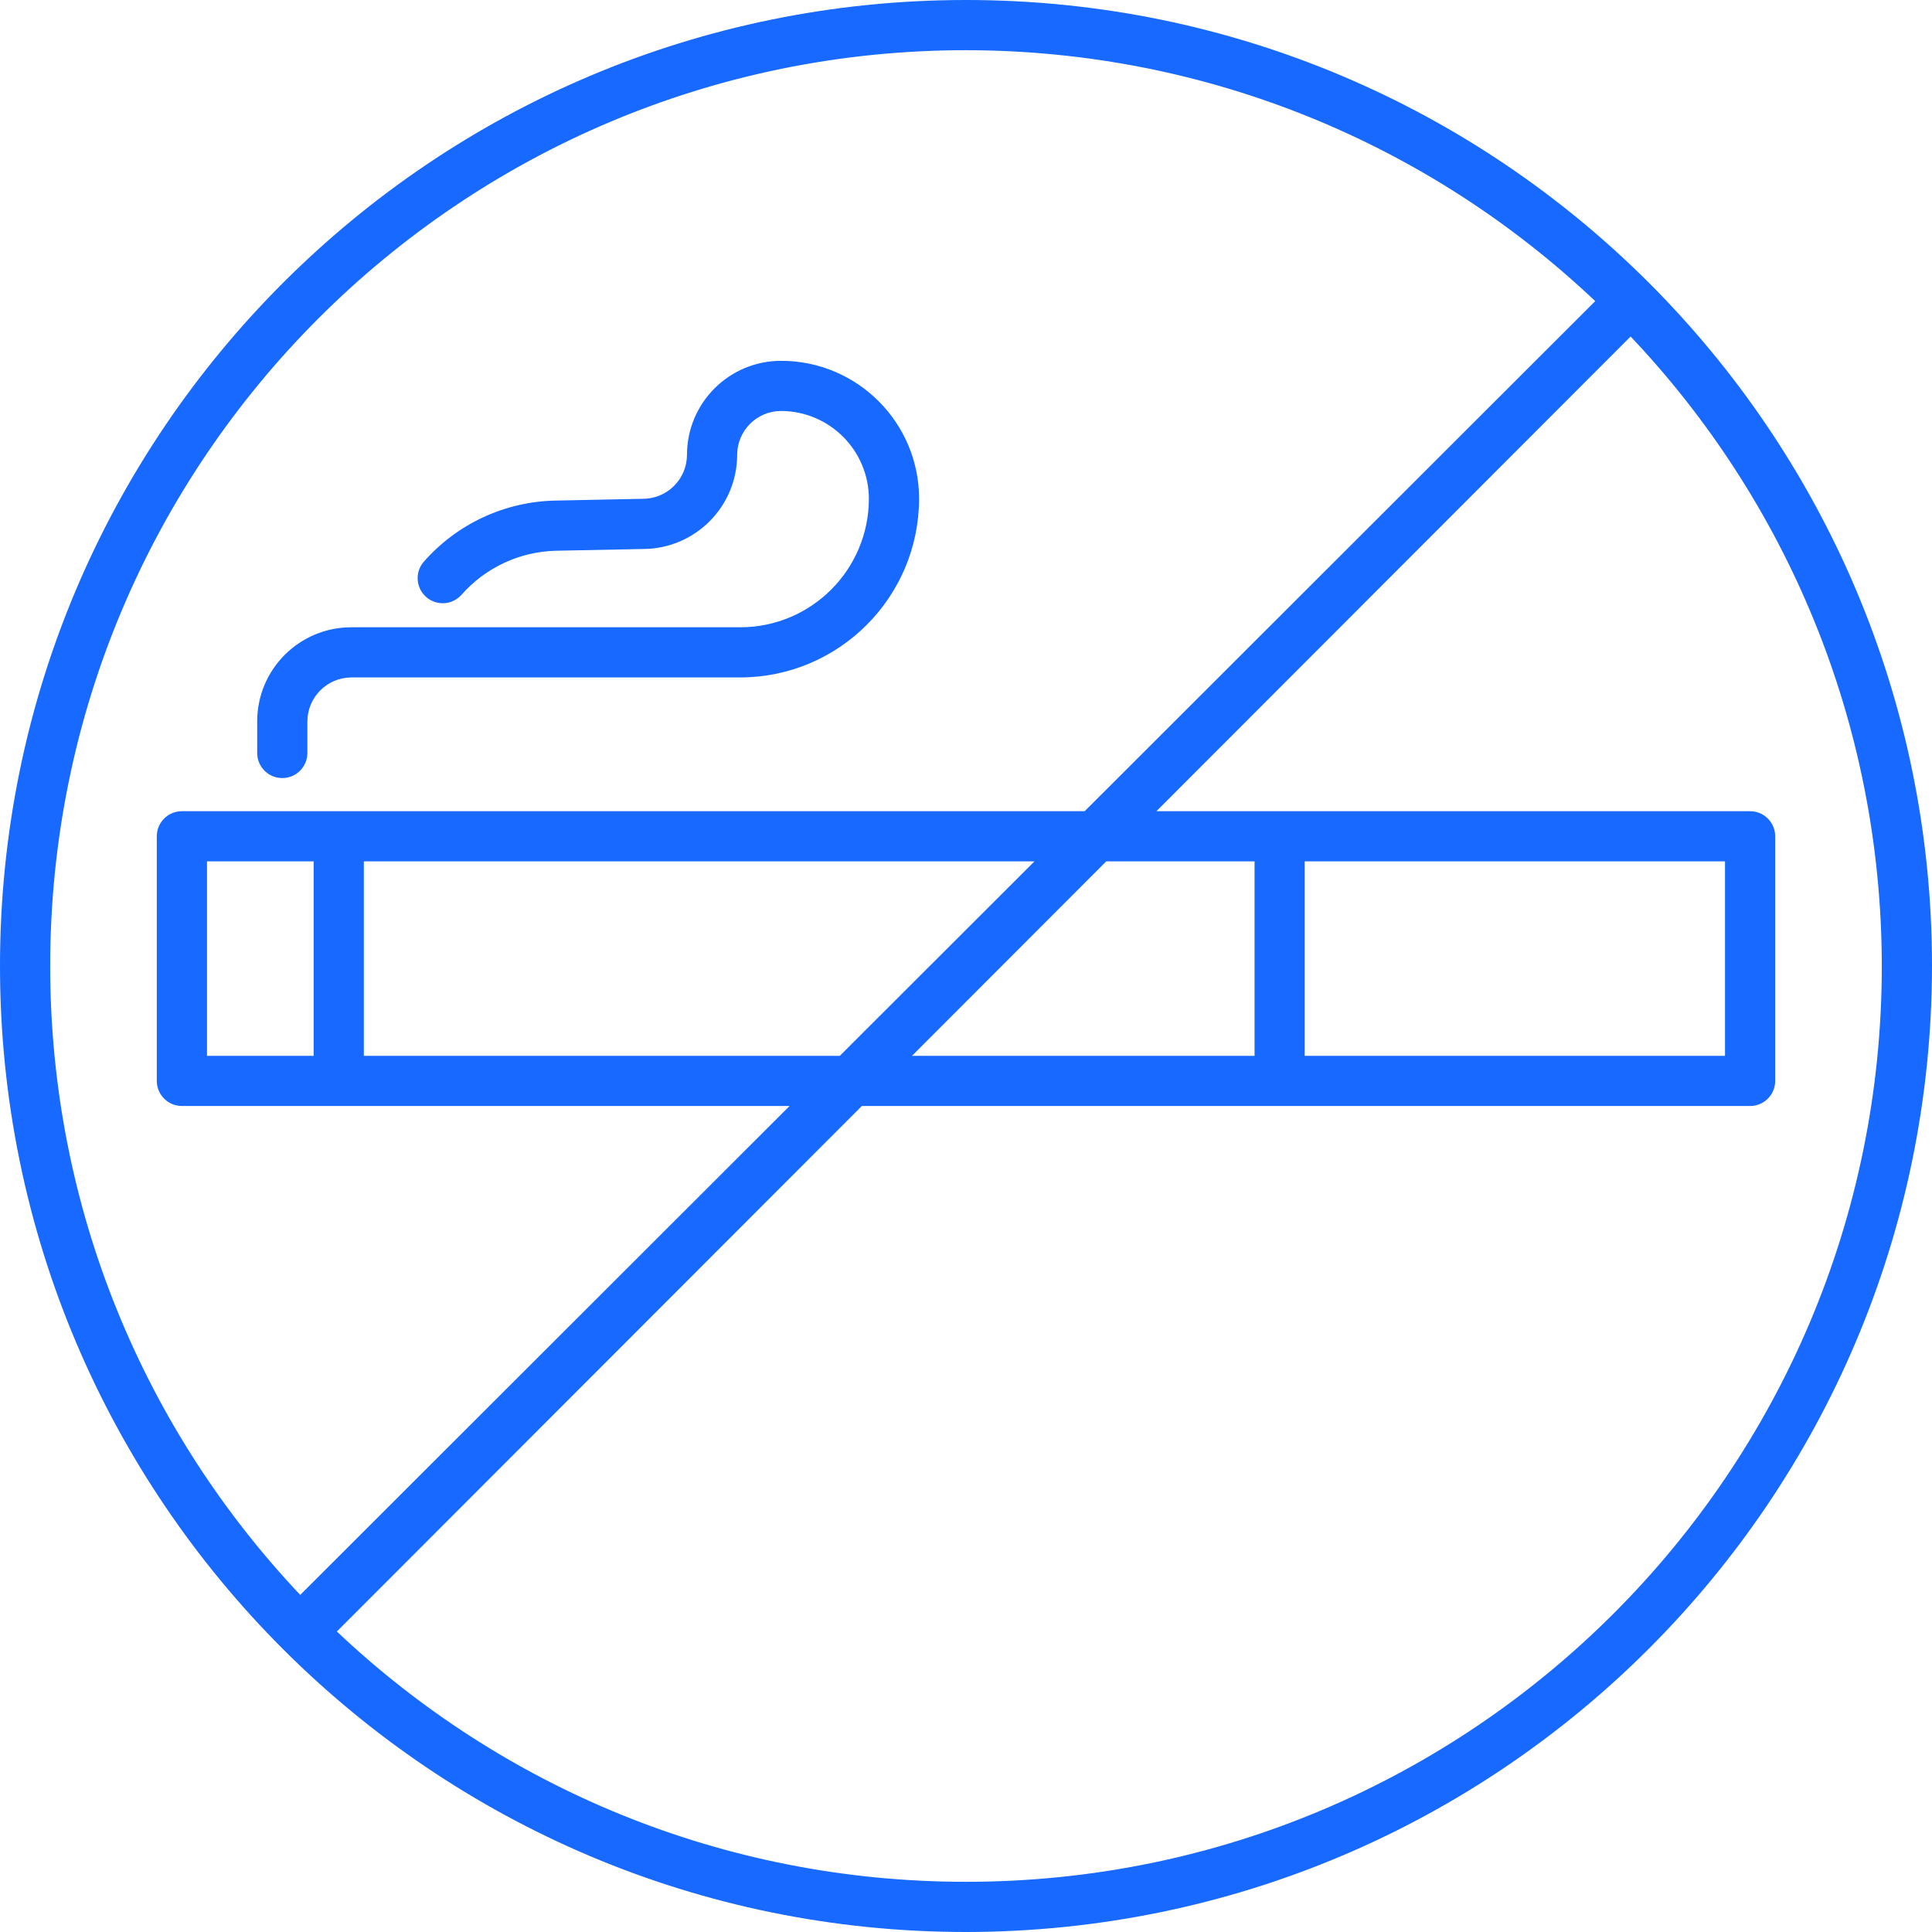 <?xml version="1.0" encoding="UTF-8"?>
<svg width="50px" height="50px" viewBox="0 0 50 50" version="1.1" xmlns="http://www.w3.org/2000/svg" xmlns:xlink="http://www.w3.org/1999/xlink">
    <!-- Generator: Sketch 54.1 (76490) - https://sketchapp.com -->
    <title>Combined Shape</title>
    <desc>Created with Sketch.</desc>
    <g id="Archive" stroke="none" stroke-width="1" fill="none" fill-rule="evenodd">
        <path d="M8.766,20.994 L28.071,20.994 L41.284,7.793 C37.038,3.773 31.307,1.306 25,1.299 C11.91,1.299 1.299,11.91 1.299,25 C1.299,31.302 3.758,37.03 7.77,41.276 L20.434,28.623 L8.766,28.623 L4.708,28.623 C4.349,28.623 4.058,28.333 4.058,27.974 L4.058,21.643 C4.058,21.284 4.349,20.994 4.708,20.994 L8.766,20.994 Z M9.416,22.292 L9.416,27.325 L21.734,27.325 L26.772,22.292 L9.416,22.292 Z M29.928,20.994 L33.117,20.994 L45.292,20.994 C45.651,20.994 45.942,21.284 45.942,21.643 L45.942,27.974 C45.942,28.333 45.651,28.623 45.292,28.623 L33.117,28.623 L22.305,28.623 L8.718,42.223 C12.964,46.239 18.694,48.701 25,48.701 C38.09,48.701 48.701,38.09 48.701,25 C48.694,18.689 46.224,12.956 42.2,8.709 L29.928,20.994 Z M28.63,22.292 L23.602,27.325 L32.468,27.325 L32.468,22.292 L28.63,22.292 Z M33.766,27.325 L44.643,27.325 L44.643,22.292 L33.766,22.292 L33.766,27.325 Z M25,50 C11.193,50 1.15347847e-15,38.807 0,25 C-1.15347847e-15,11.193 11.193,2.30695693e-15 25,0 C38.807,-3.4604354e-15 50,11.193 50,25 C49.986,38.801 38.801,49.986 25,50 Z M7.305,20.136 C6.947,20.136 6.656,19.846 6.656,19.487 L6.656,18.669 C6.656,17.324 7.746,16.234 9.091,16.234 L19.156,16.234 C20.993,16.234 22.483,14.746 22.487,12.909 C22.483,11.655 21.468,10.64 20.214,10.636 C19.587,10.636 19.078,11.145 19.078,11.773 C19.074,13.116 17.986,14.204 16.643,14.208 L14.396,14.253 C13.451,14.273 12.557,14.691 11.935,15.403 C11.697,15.66 11.297,15.683 11.032,15.453 C10.767,15.223 10.733,14.824 10.955,14.552 C11.817,13.562 13.057,12.982 14.37,12.955 L16.623,12.909 C16.928,12.913 17.221,12.795 17.438,12.581 C17.655,12.368 17.778,12.077 17.779,11.773 C17.779,10.428 18.869,9.338 20.214,9.338 C22.187,9.338 23.786,10.937 23.786,12.909 C23.779,15.462 21.709,17.529 19.156,17.532 L9.091,17.532 C8.465,17.536 7.958,18.043 7.955,18.669 L7.955,19.487 C7.955,19.846 7.664,20.136 7.305,20.136 Z M5.357,27.325 L8.117,27.325 L8.117,22.292 L5.357,22.292 L5.357,27.325 Z" id="Combined-Shape" fill="#1769FF" fill-rule="nonzero"></path>
    </g>
</svg>